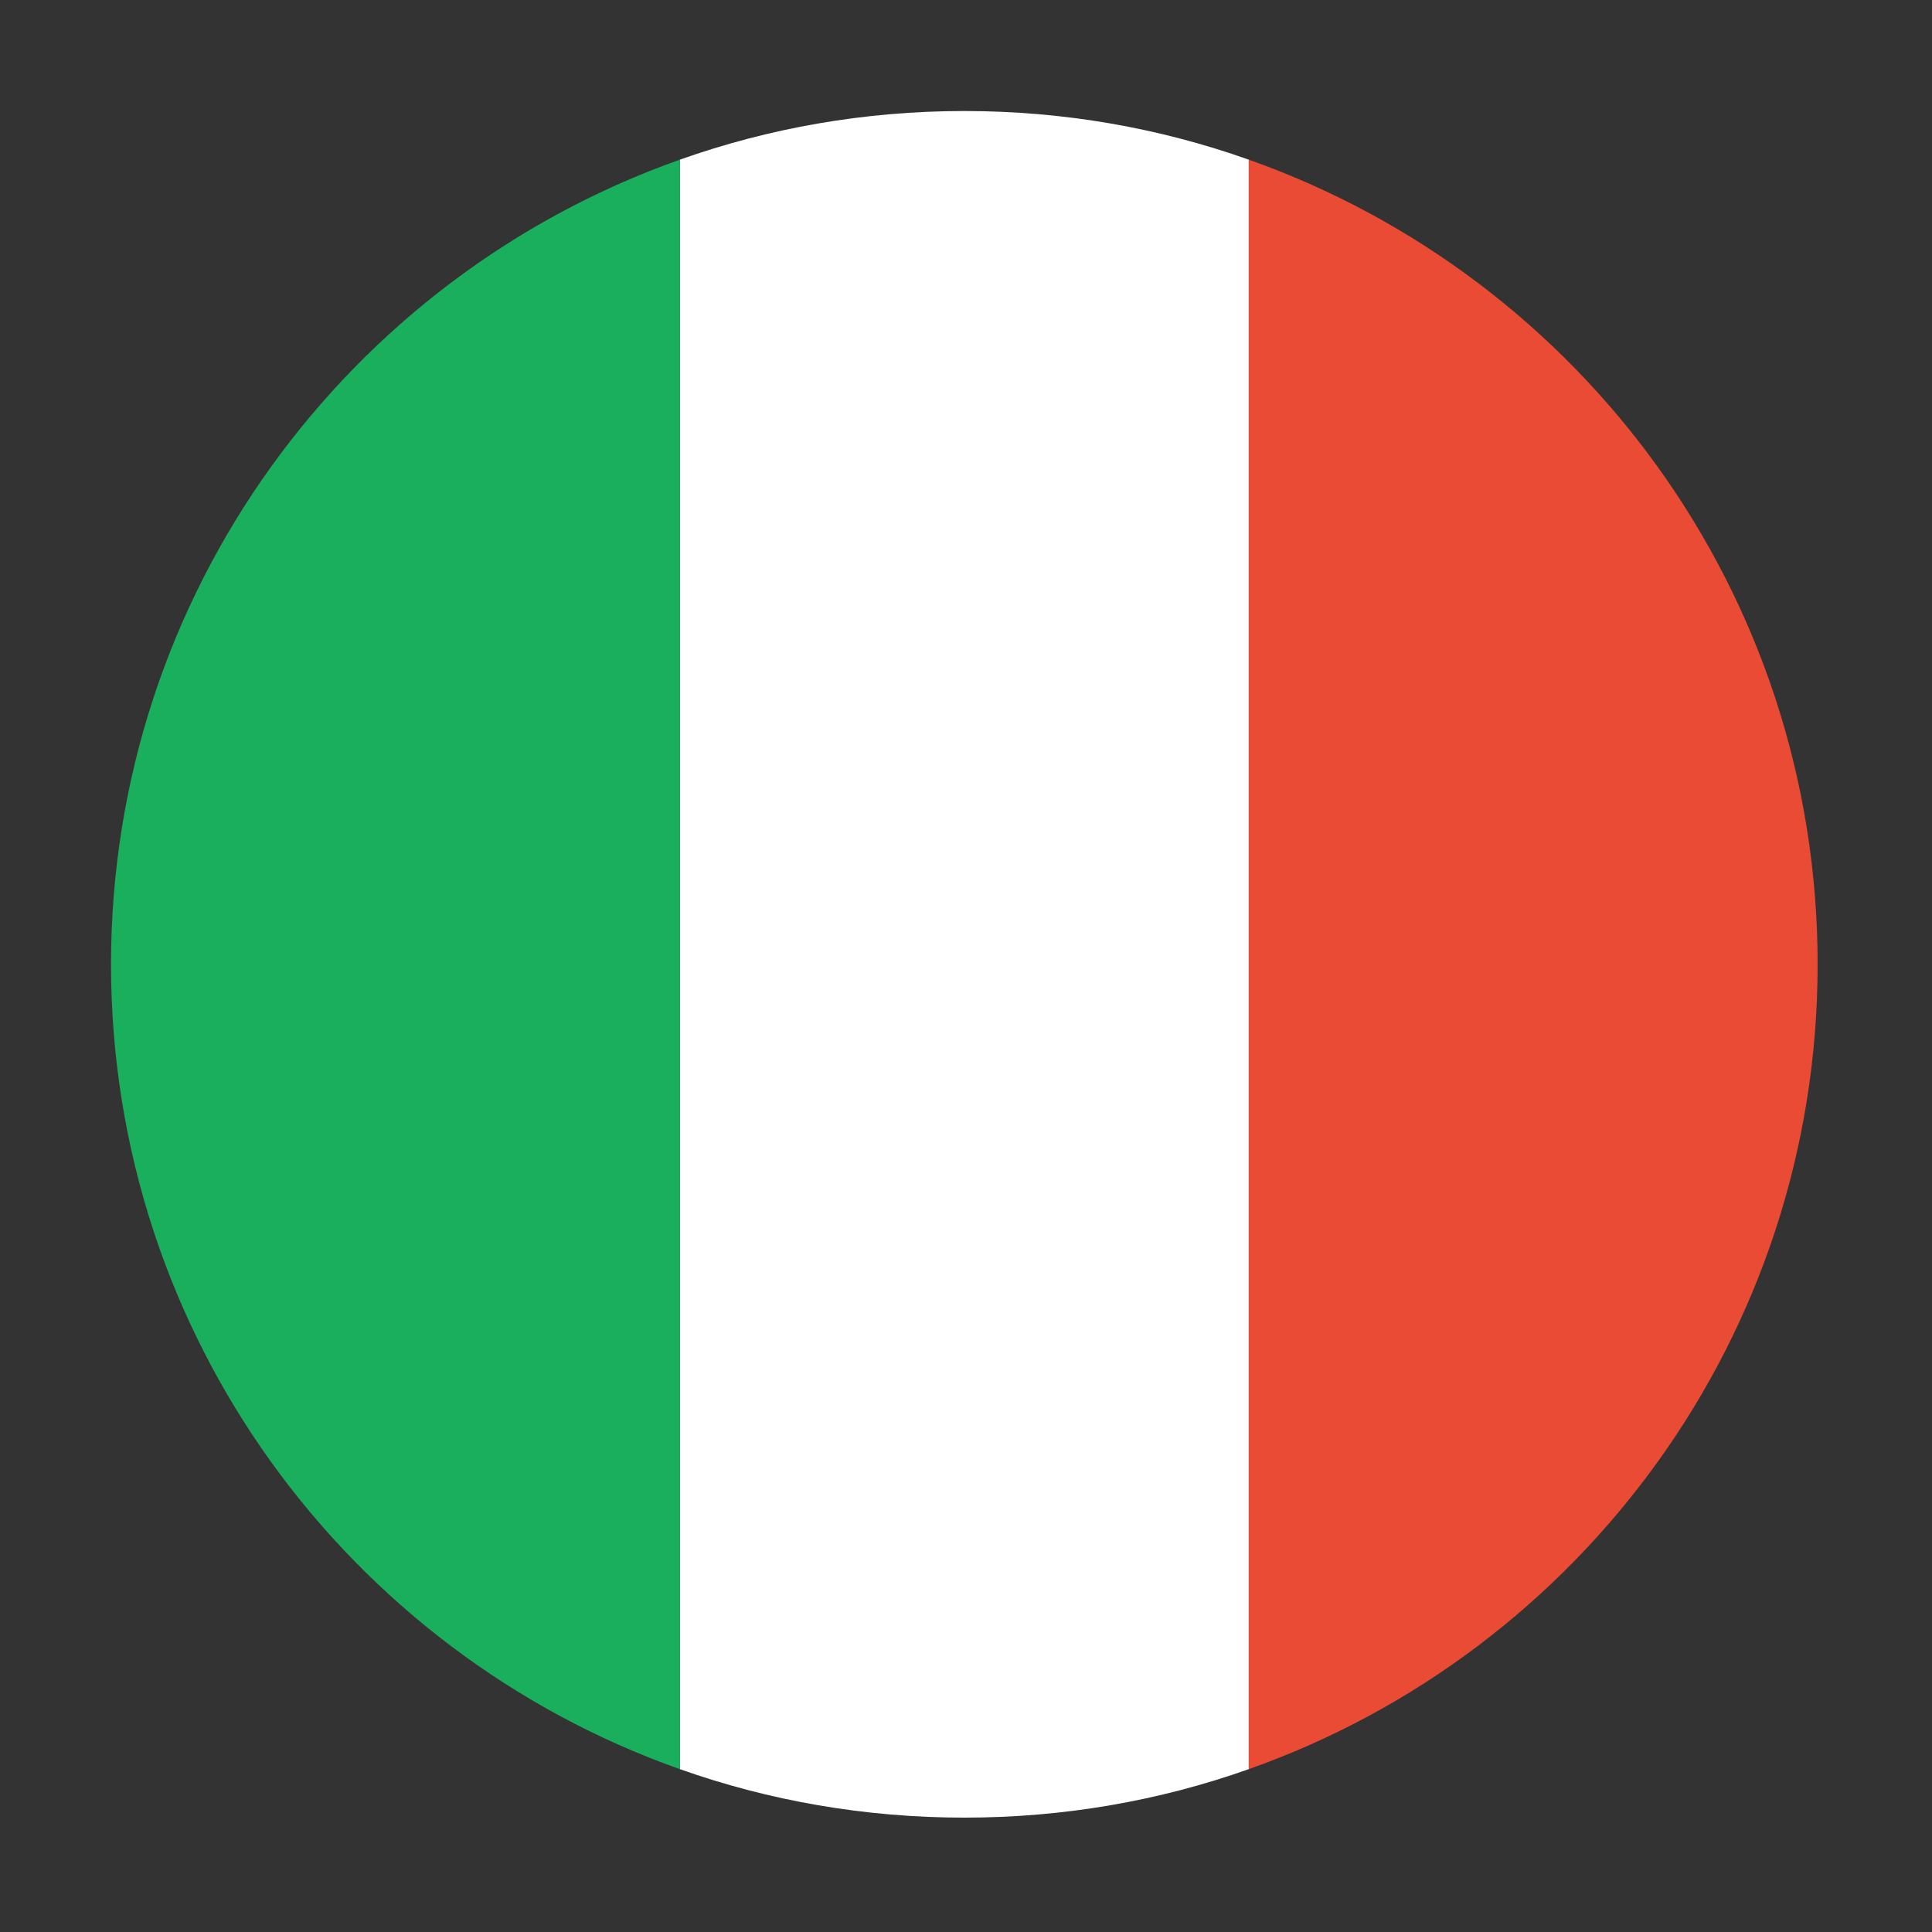 <svg xmlns="http://www.w3.org/2000/svg" xmlns:xlink="http://www.w3.org/1999/xlink" width="60" zoomAndPan="magnify" viewBox="0 0 45 45" height="60" preserveAspectRatio="xMidYMid meet" version="1.0"><rect x="0" y="0" width="45" height="45" fill="#333333" stroke="none"/><defs><clipPath id="10b942b707"><path d="M 15 2.586 L 30 2.586 L 30 42.336 L 15 42.336 Z M 15 2.586 " clip-rule="nonzero"/></clipPath><clipPath id="ade710a498"><path d="M 29 3 L 42.336 3 L 42.336 42 L 29 42 Z M 29 3 " clip-rule="nonzero"/></clipPath><clipPath id="a7c73377c4"><path d="M 2.586 3 L 16 3 L 16 42 L 2.586 42 Z M 2.586 3 " clip-rule="nonzero"/></clipPath></defs><g clip-path="url(#10b942b707)"><path fill="#ffffff" d="M 29.086 3.719 L 29.086 41.207 C 27.016 41.941 24.789 42.336 22.461 42.336 C 20.137 42.336 17.906 41.941 15.836 41.207 L 15.836 3.719 C 17.906 2.984 20.137 2.586 22.461 2.586 C 24.789 2.586 27.016 2.984 29.086 3.719 Z M 29.086 3.719 " fill-opacity="1" fill-rule="evenodd"/></g><g clip-path="url(#ade710a498)"><path fill="#e94b35" d="M 29.086 41.207 L 29.086 3.719 C 36.809 6.449 42.336 13.809 42.336 22.461 C 42.336 31.113 36.809 38.477 29.086 41.207 Z M 29.086 41.207 " fill-opacity="1" fill-rule="evenodd"/></g><g clip-path="url(#a7c73377c4)"><path fill="#1aaf5d" d="M 15.836 3.719 L 15.836 41.207 C 8.117 38.477 2.586 31.113 2.586 22.461 C 2.586 13.809 8.117 6.449 15.836 3.719 Z M 15.836 3.719 " fill-opacity="1" fill-rule="evenodd"/></g></svg>